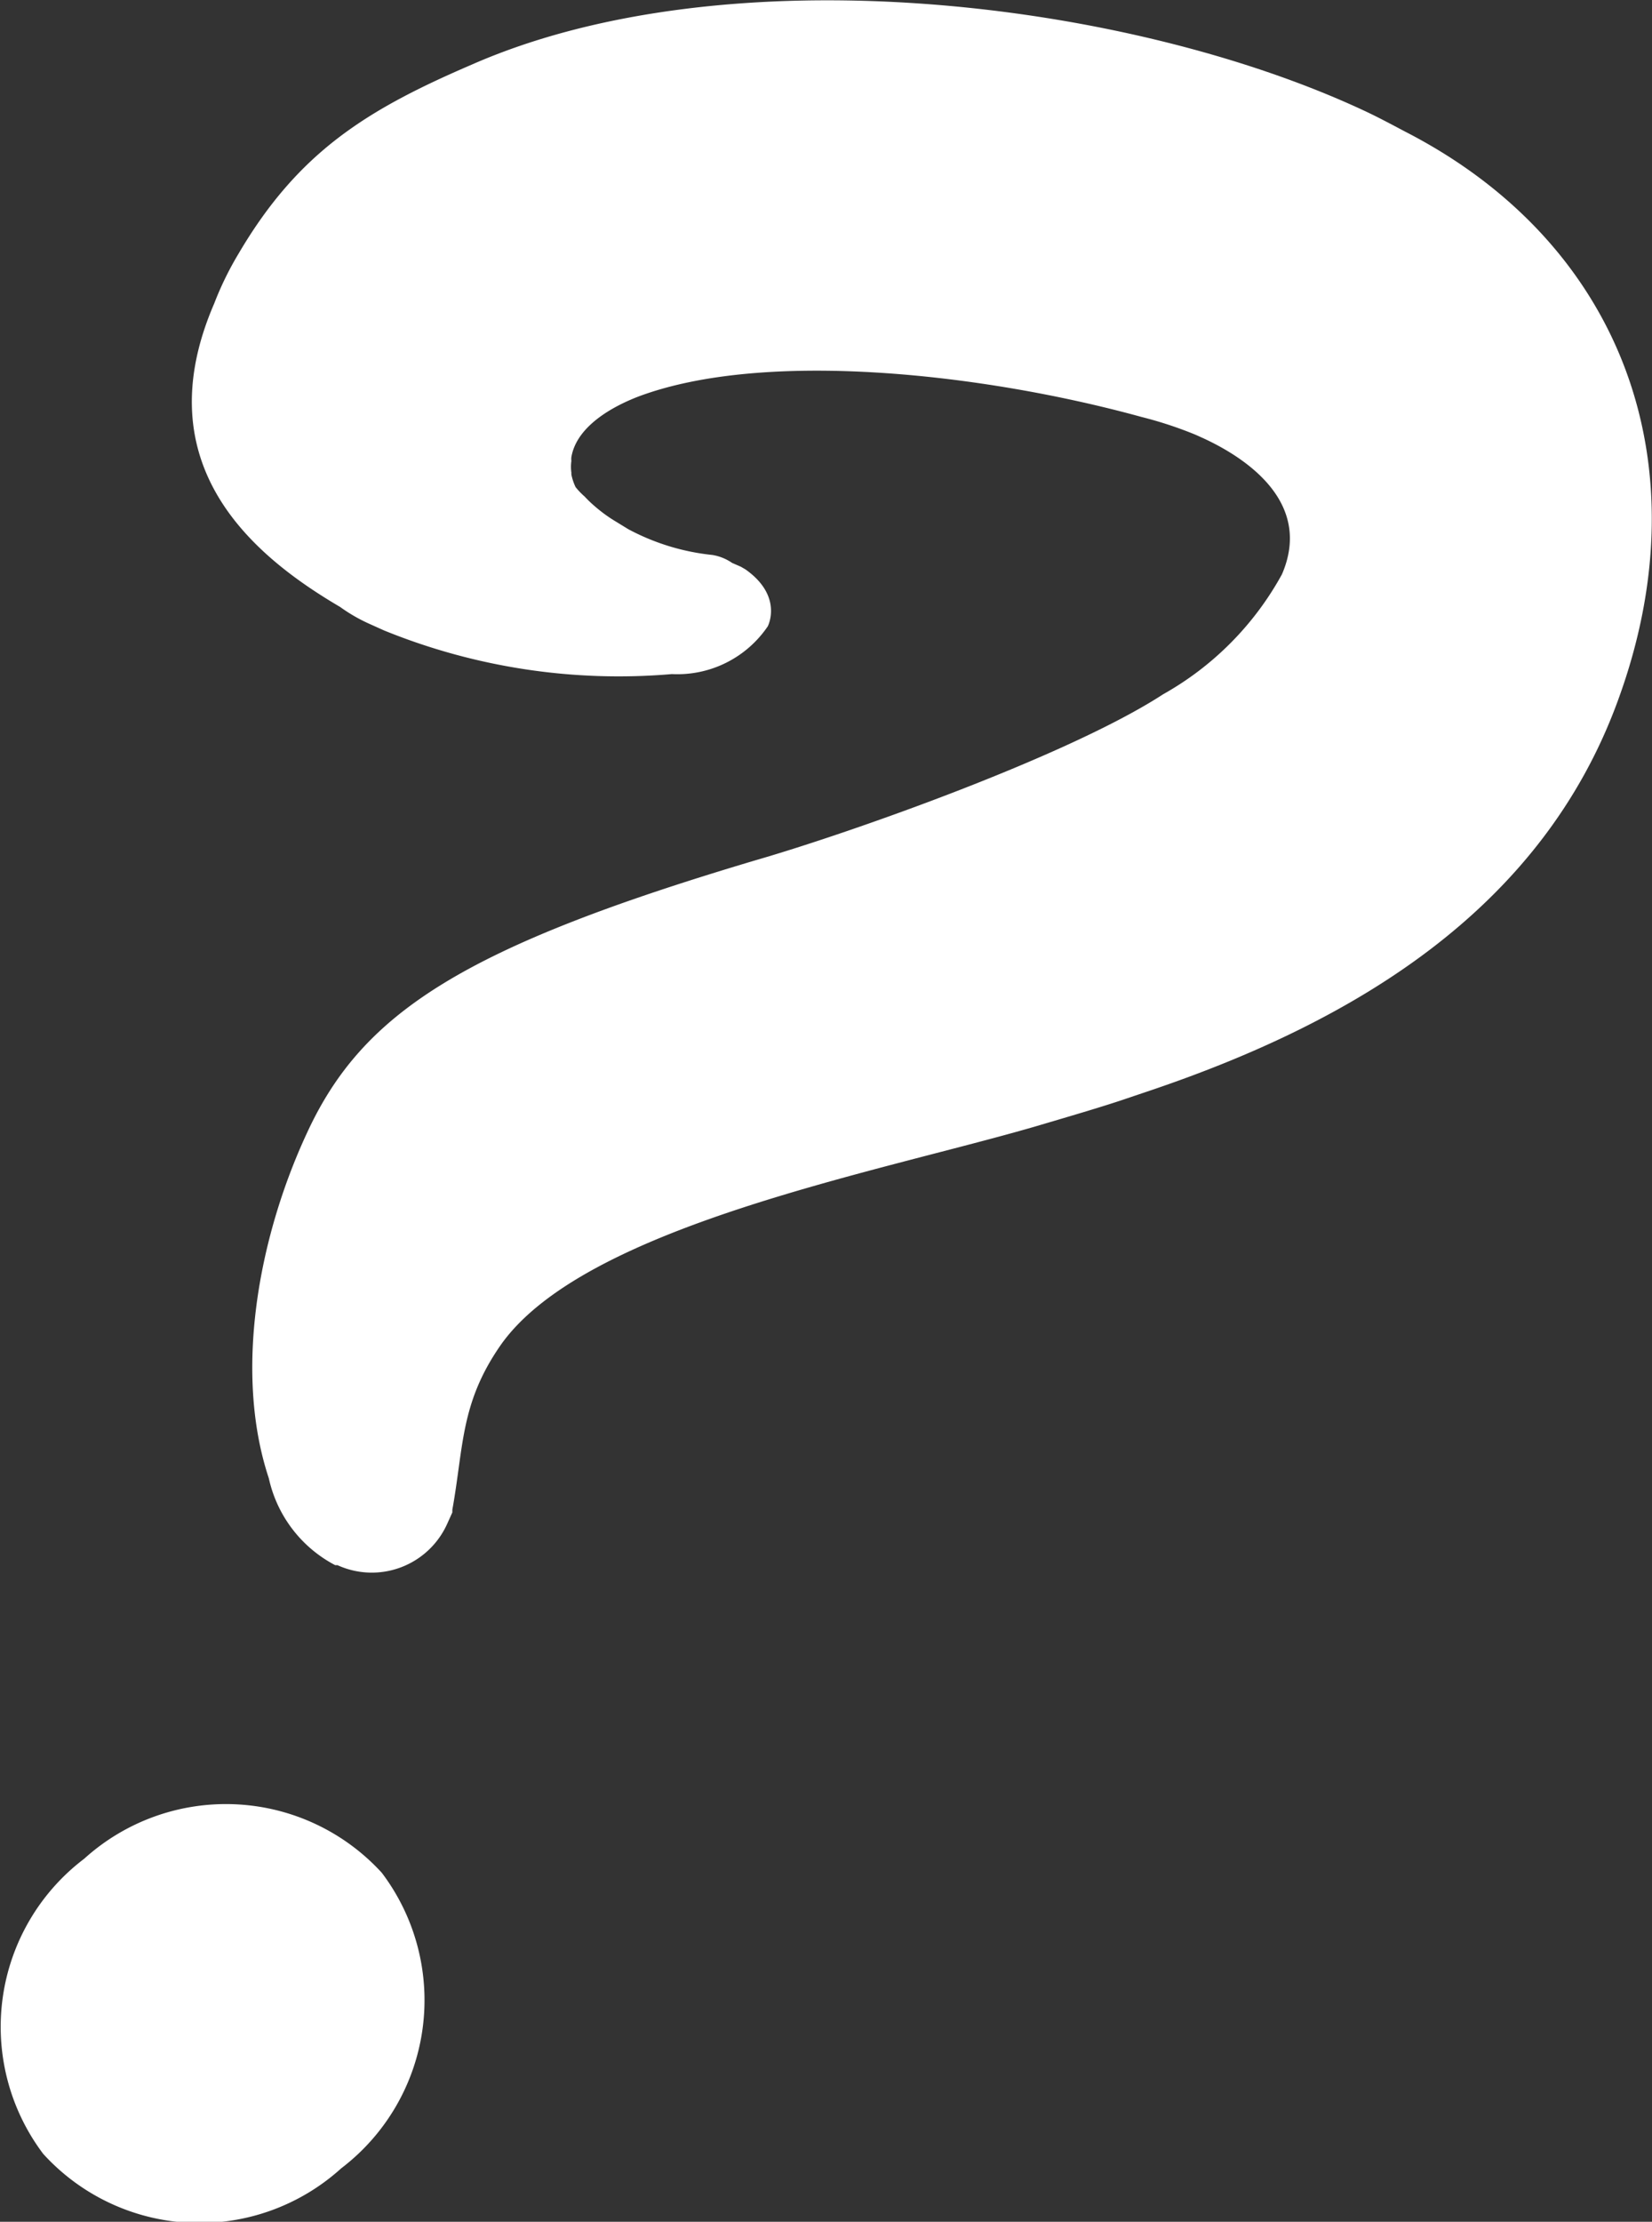 <svg xmlns="http://www.w3.org/2000/svg" viewBox="0 0 43.57 58.57"><rect x="0" y="0" width="43.57" height="58.57" fill="#333333" stroke="none"/><defs><style>.cls-1{fill:#fff;}</style></defs><g id="レイヤー_2" data-name="レイヤー 2"><g id="_1" data-name="1"><path class="cls-1" d="M42.67,18.47c2.29-6.24.1-12.07-5.61-15-.36-.19-.73-.39-1.12-.57C29.7,0,19.2-1.26,12.45,1.7,9.68,2.89,7.87,4,6.29,6.69A8.39,8.39,0,0,0,5.65,8c-1.84,4.25,1,6.64,3.32,8a4.36,4.36,0,0,0,.76.44l.4.18a16.42,16.42,0,0,0,7.59,1.15,2.88,2.88,0,0,0,2.53-1.26c.09-.19.29-.88-.59-1.5l-.12-.07-.23-.1a1.29,1.29,0,0,0-.52-.21,6,6,0,0,1-2.22-.68l-.31-.19a3.88,3.88,0,0,1-.58-.42,3.07,3.07,0,0,1-.26-.25,1.88,1.88,0,0,1-.24-.25,1.42,1.42,0,0,1-.11-.33.43.43,0,0,1,0-.05,1.09,1.09,0,0,1,0-.31.36.36,0,0,1,0-.1c.11-.66.78-1.21,1.75-1.59,3.31-1.25,9.06-.63,13.28.53a10.43,10.43,0,0,1,1.43.47l.2.09c1.13.52,2.9,1.69,2.08,3.59a8.07,8.07,0,0,1-3.13,3.16c-2.49,1.62-8.23,3.65-10.76,4.38-7.69,2.29-10.36,4-11.83,7.2-1.29,2.78-1.92,6.32-1,9.09a3.41,3.41,0,0,0,1.75,2.29l.06,0a2.18,2.18,0,0,0,2.89-1.08l.14-.31V39.8c.3-1.66.21-2.8,1.26-4.32,2.17-3.13,9.86-4.55,14.1-5.78.95-.28,1.73-.51,2.27-.69l.83-.28C35.69,26.93,40.65,24,42.67,18.47Z"/><path class="cls-1" d="M10.07,49.37A5.57,5.57,0,0,0,2.22,49a5.56,5.56,0,0,0-1.08,7.78A5.57,5.57,0,0,0,9,57.16,5.57,5.57,0,0,0,10.07,49.37Z"/></g></g></svg>